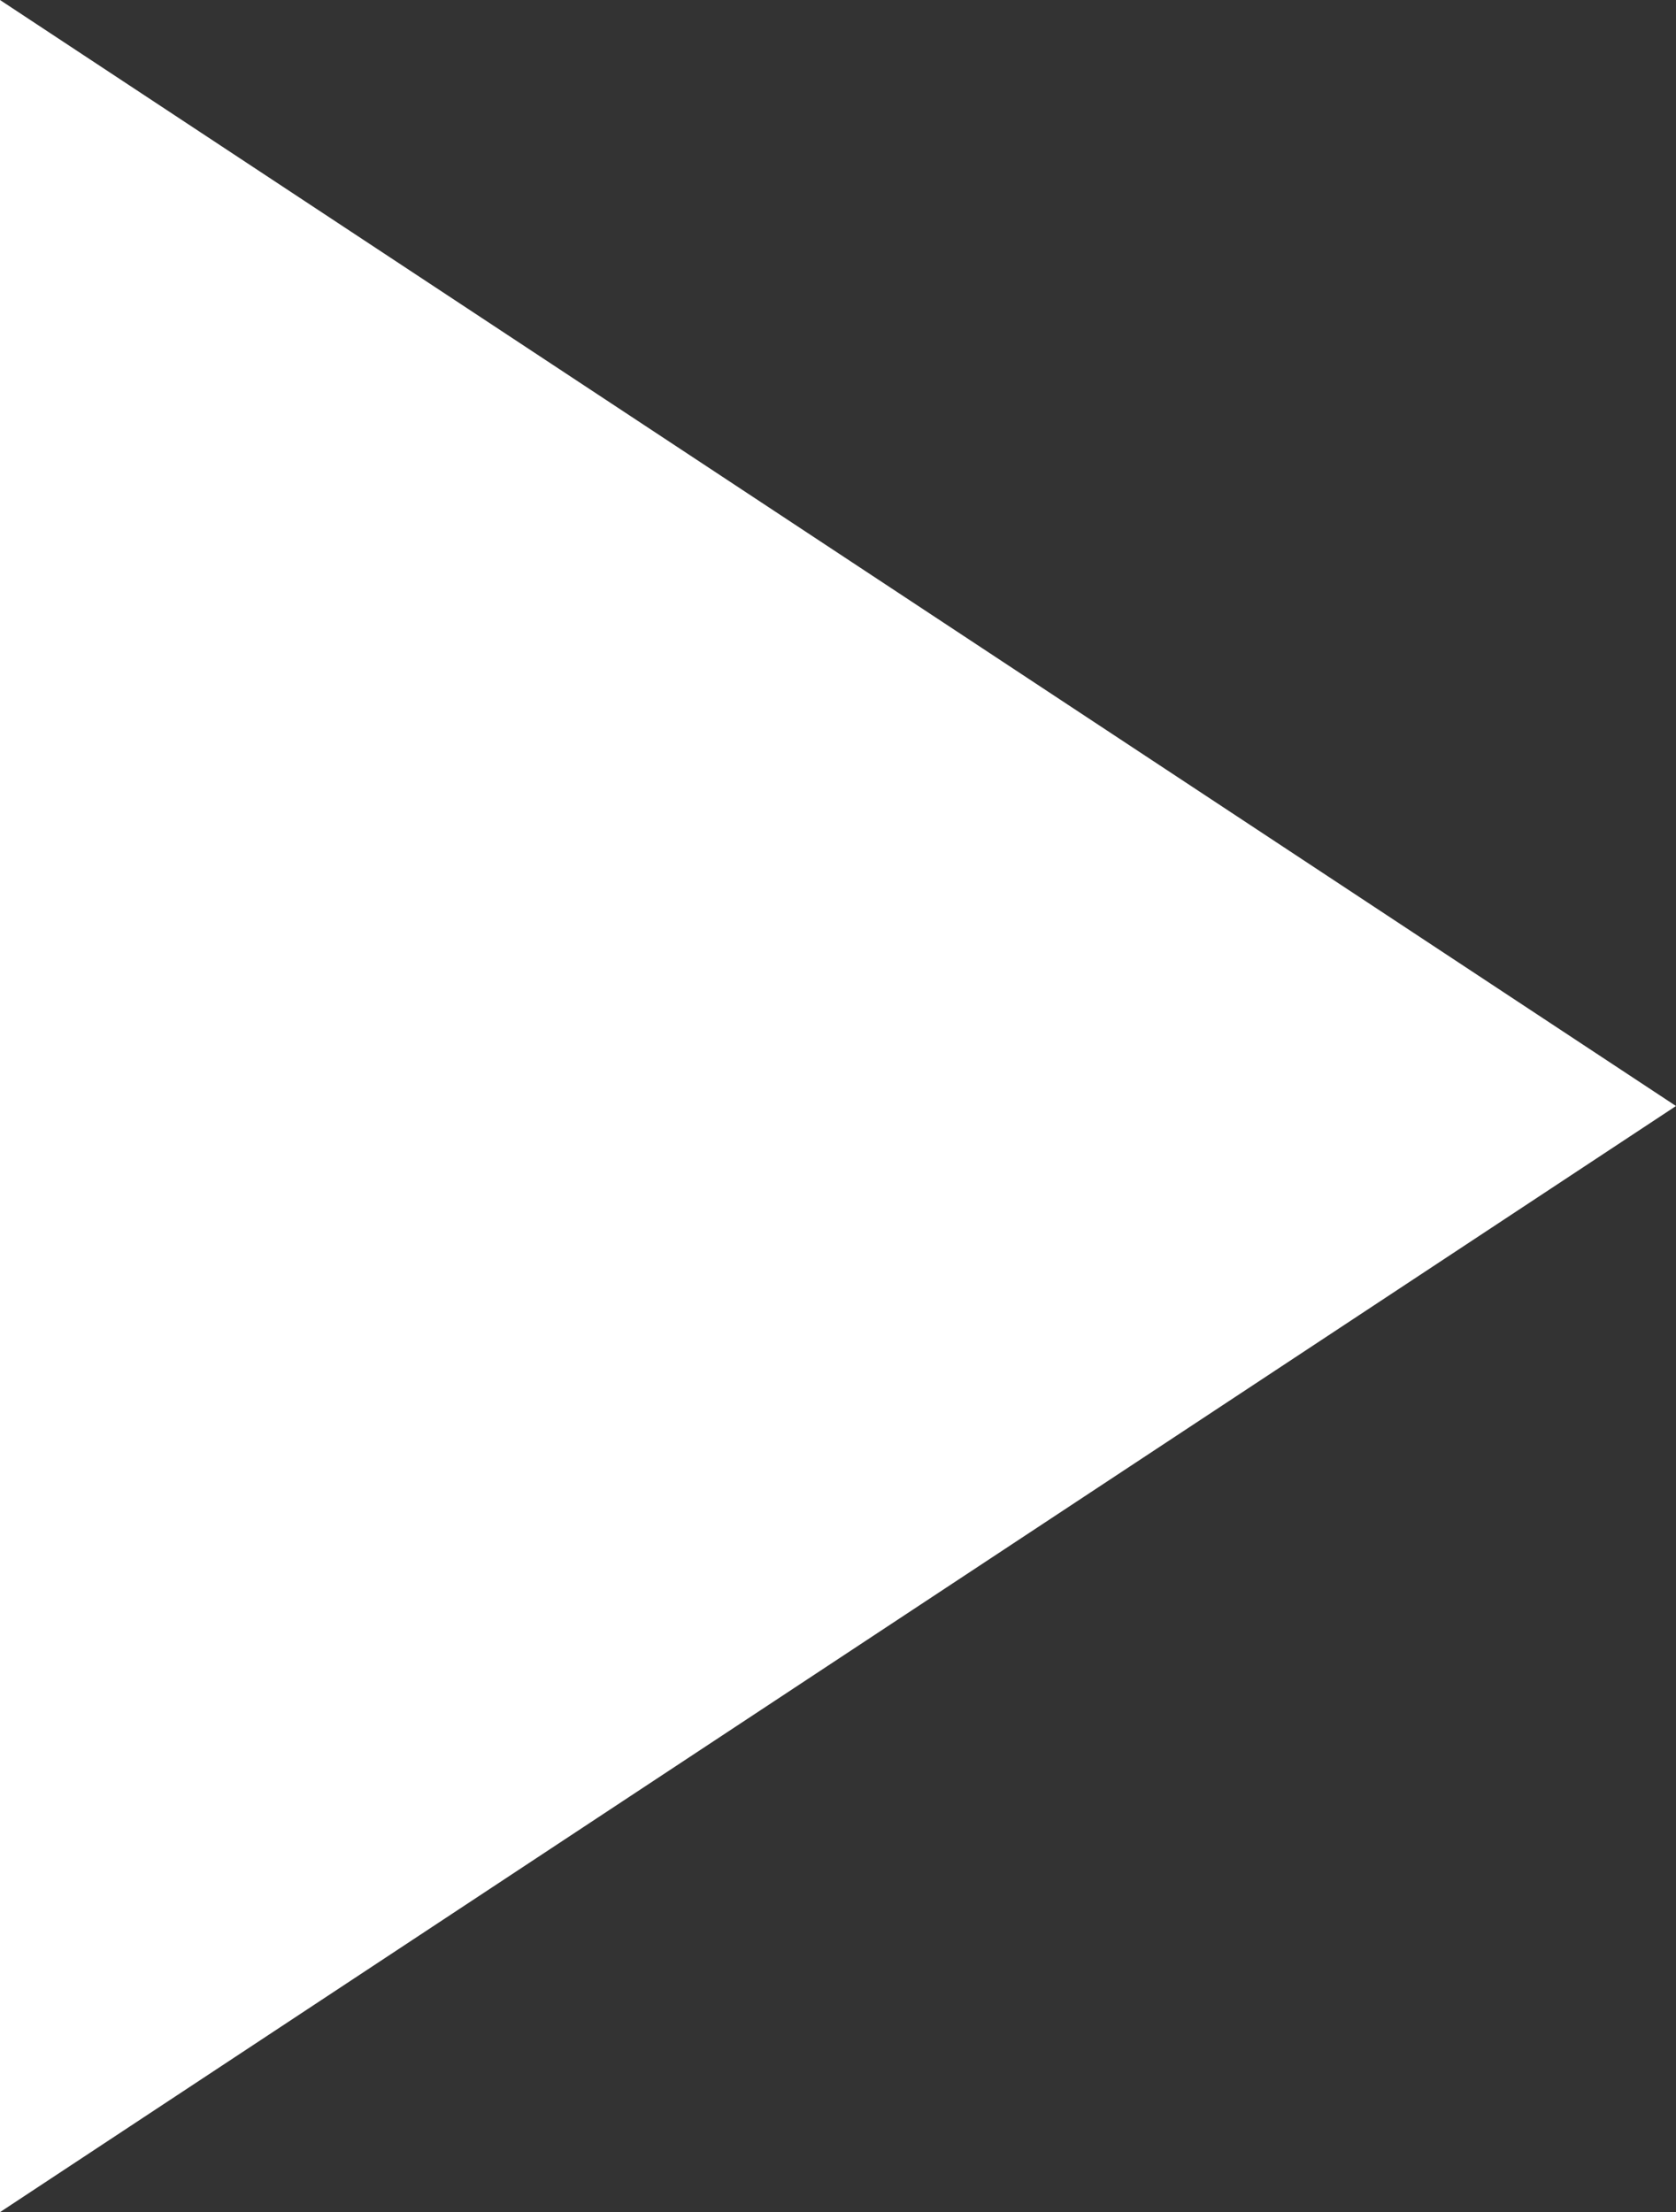 <?xml version="1.0" encoding="utf-8"?>
<!-- Generator: Adobe Illustrator 16.0.0, SVG Export Plug-In . SVG Version: 6.00 Build 0)  -->
<!DOCTYPE svg PUBLIC "-//W3C//DTD SVG 1.1//EN" "http://www.w3.org/Graphics/SVG/1.1/DTD/svg11.dtd">
<svg version="1.1" id="Layer_1" xmlns="http://www.w3.org/2000/svg" xmlns:xlink="http://www.w3.org/1999/xlink" x="0px" y="0px"
	 width="15.75px" height="20.785px" viewBox="20.75 16.608 15.75 20.785" enable-background="new 20.75 16.608 15.75 20.785"
	 xml:space="preserve">
<rect x="20.75" y="16.608" width="15.75" height="20.785" fill="#333333" stroke="none"/>
<path fill="#FFFFFF" d="M36.5,27L20.75,16.608v20.785L36.5,27z"/>
</svg>
